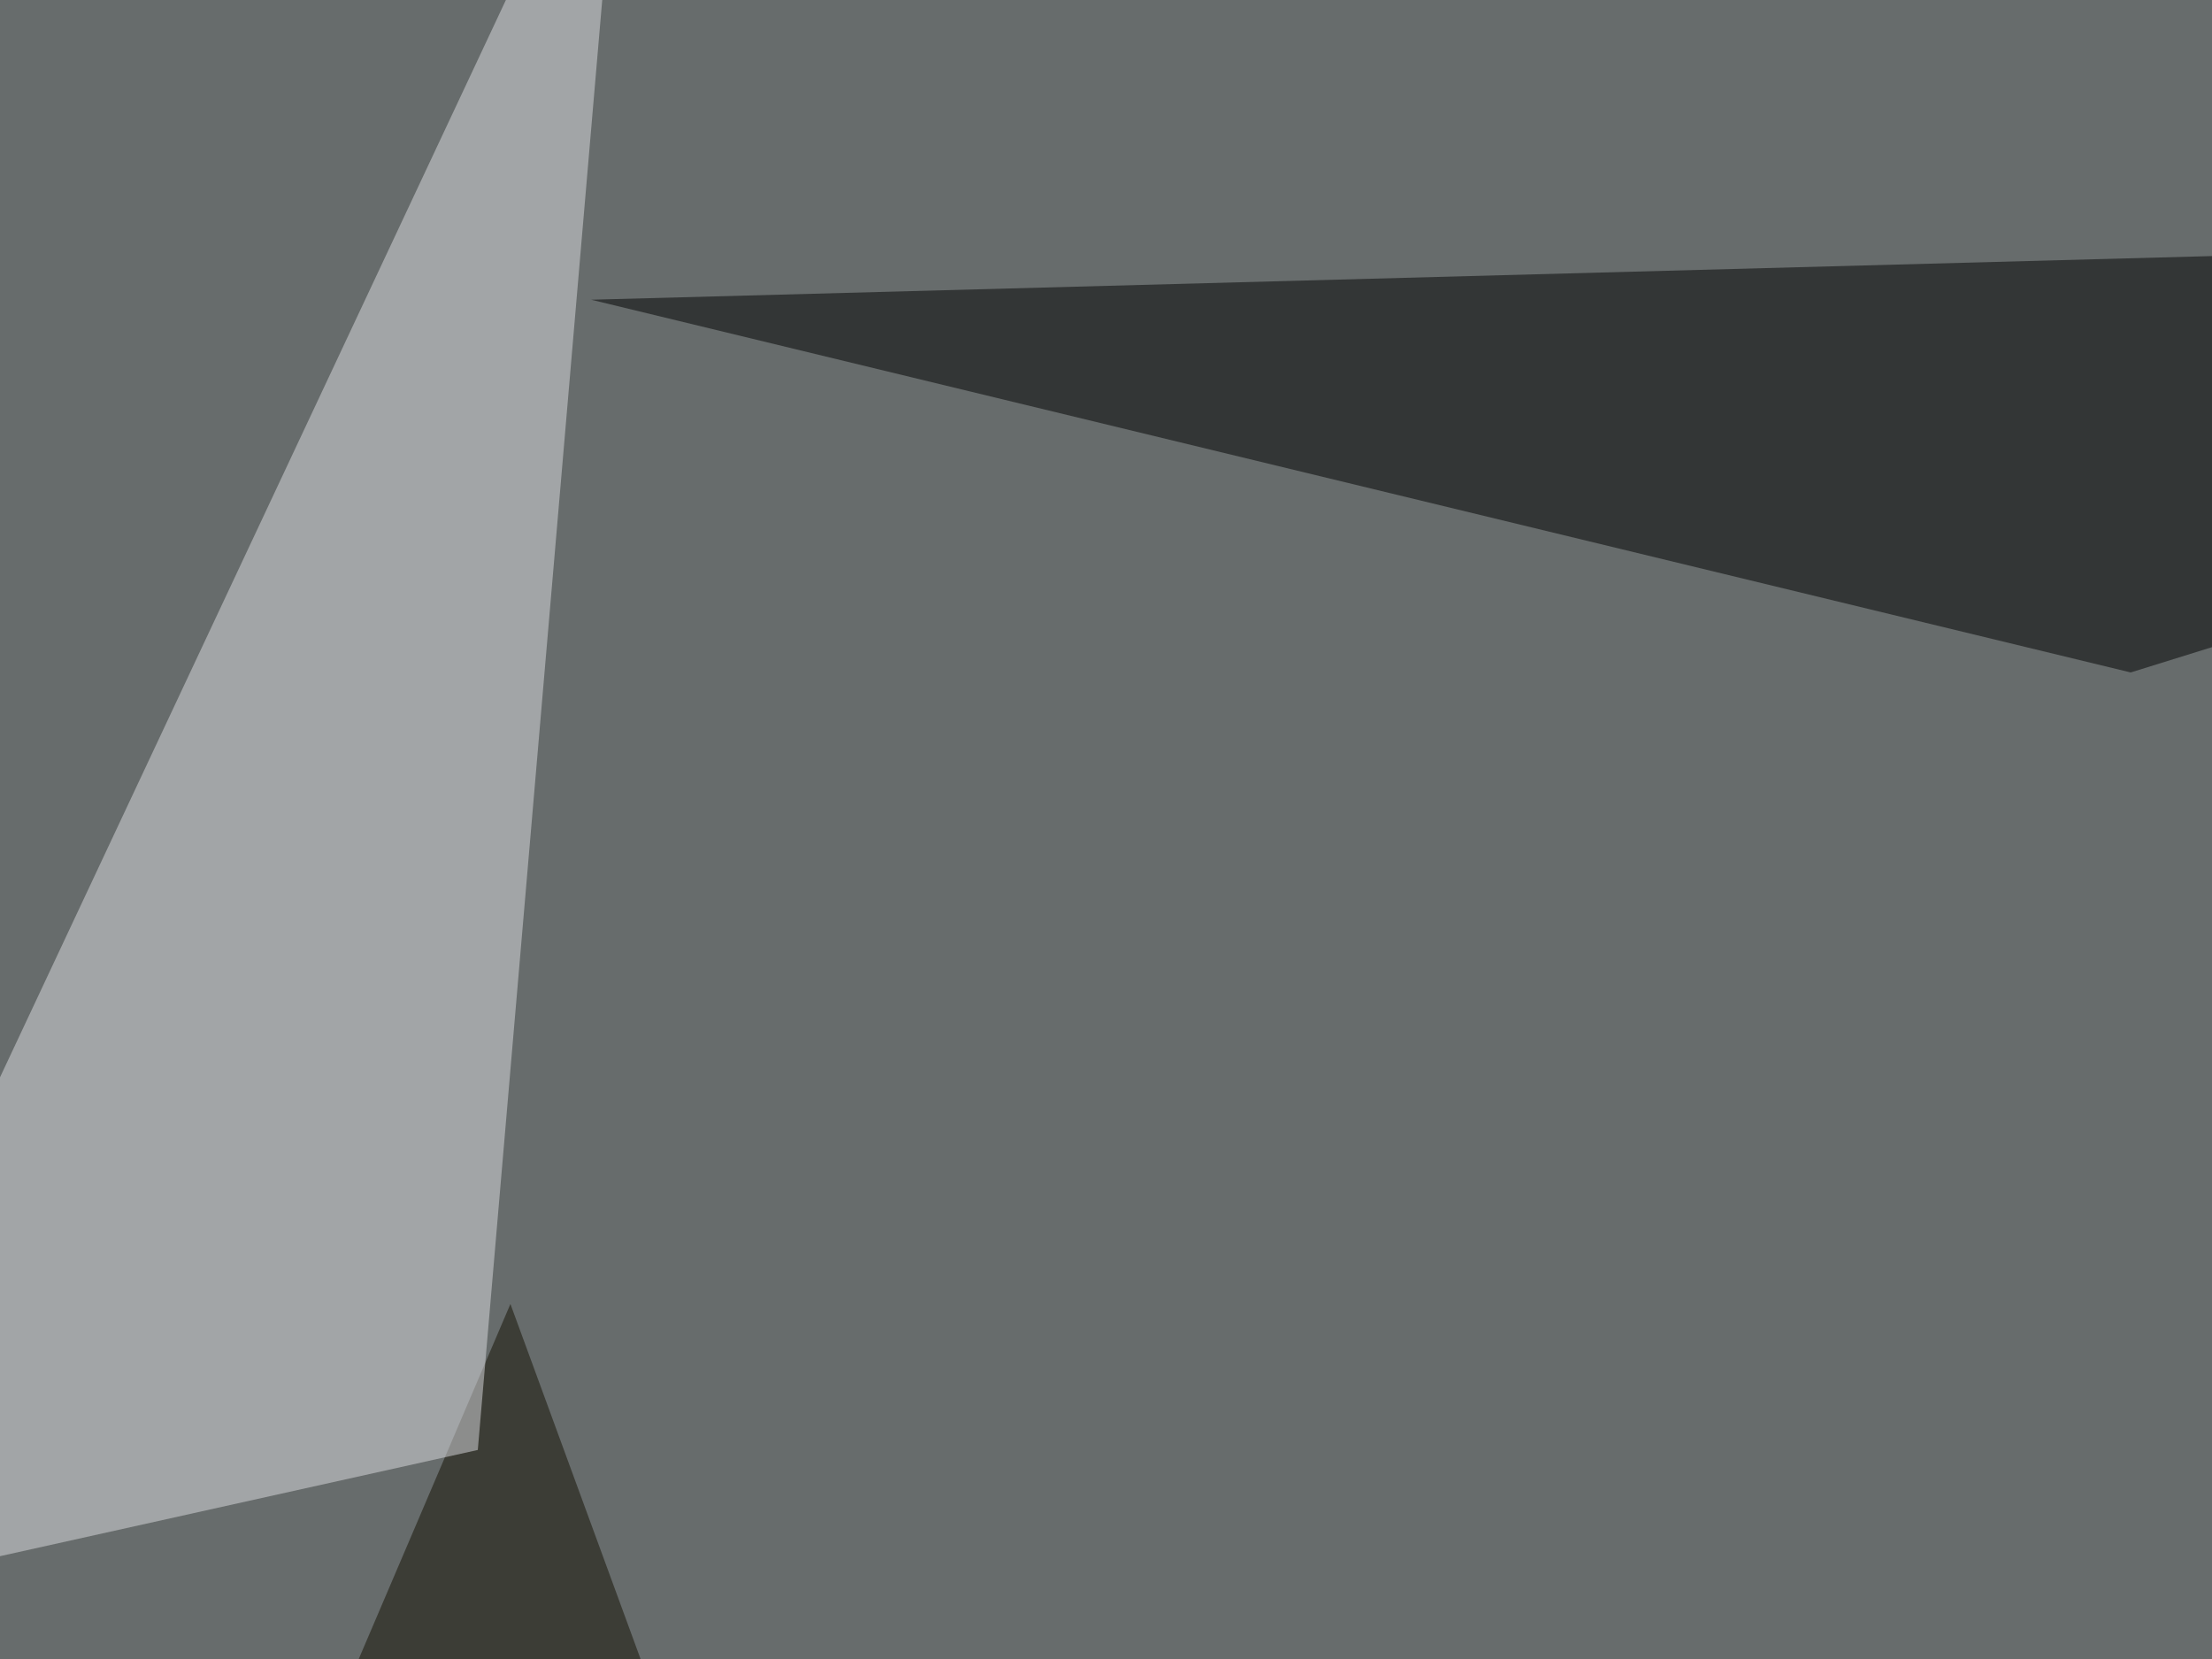<svg xmlns="http://www.w3.org/2000/svg" width="400" height="300" ><filter id="a"><feGaussianBlur stdDeviation="55"/></filter><rect width="100%" height="100%" fill="#676c6c"/><g filter="url(#a)"><g fill-opacity=".5"><path fill="#d7dfe3" d="M470.2 253.4L745.6 192l49.8 360.3z"/><path d="M385.3 121.6L106.9 54.2l542-14.6z"/><path fill="#120e00" d="M-45.4 558.1L92.3 235.8l128.9 351.6z"/><path fill="#dfdee2" d="M112.8-45.4L86.4 262.2l-131.8 29.3z"/></g></g></svg>